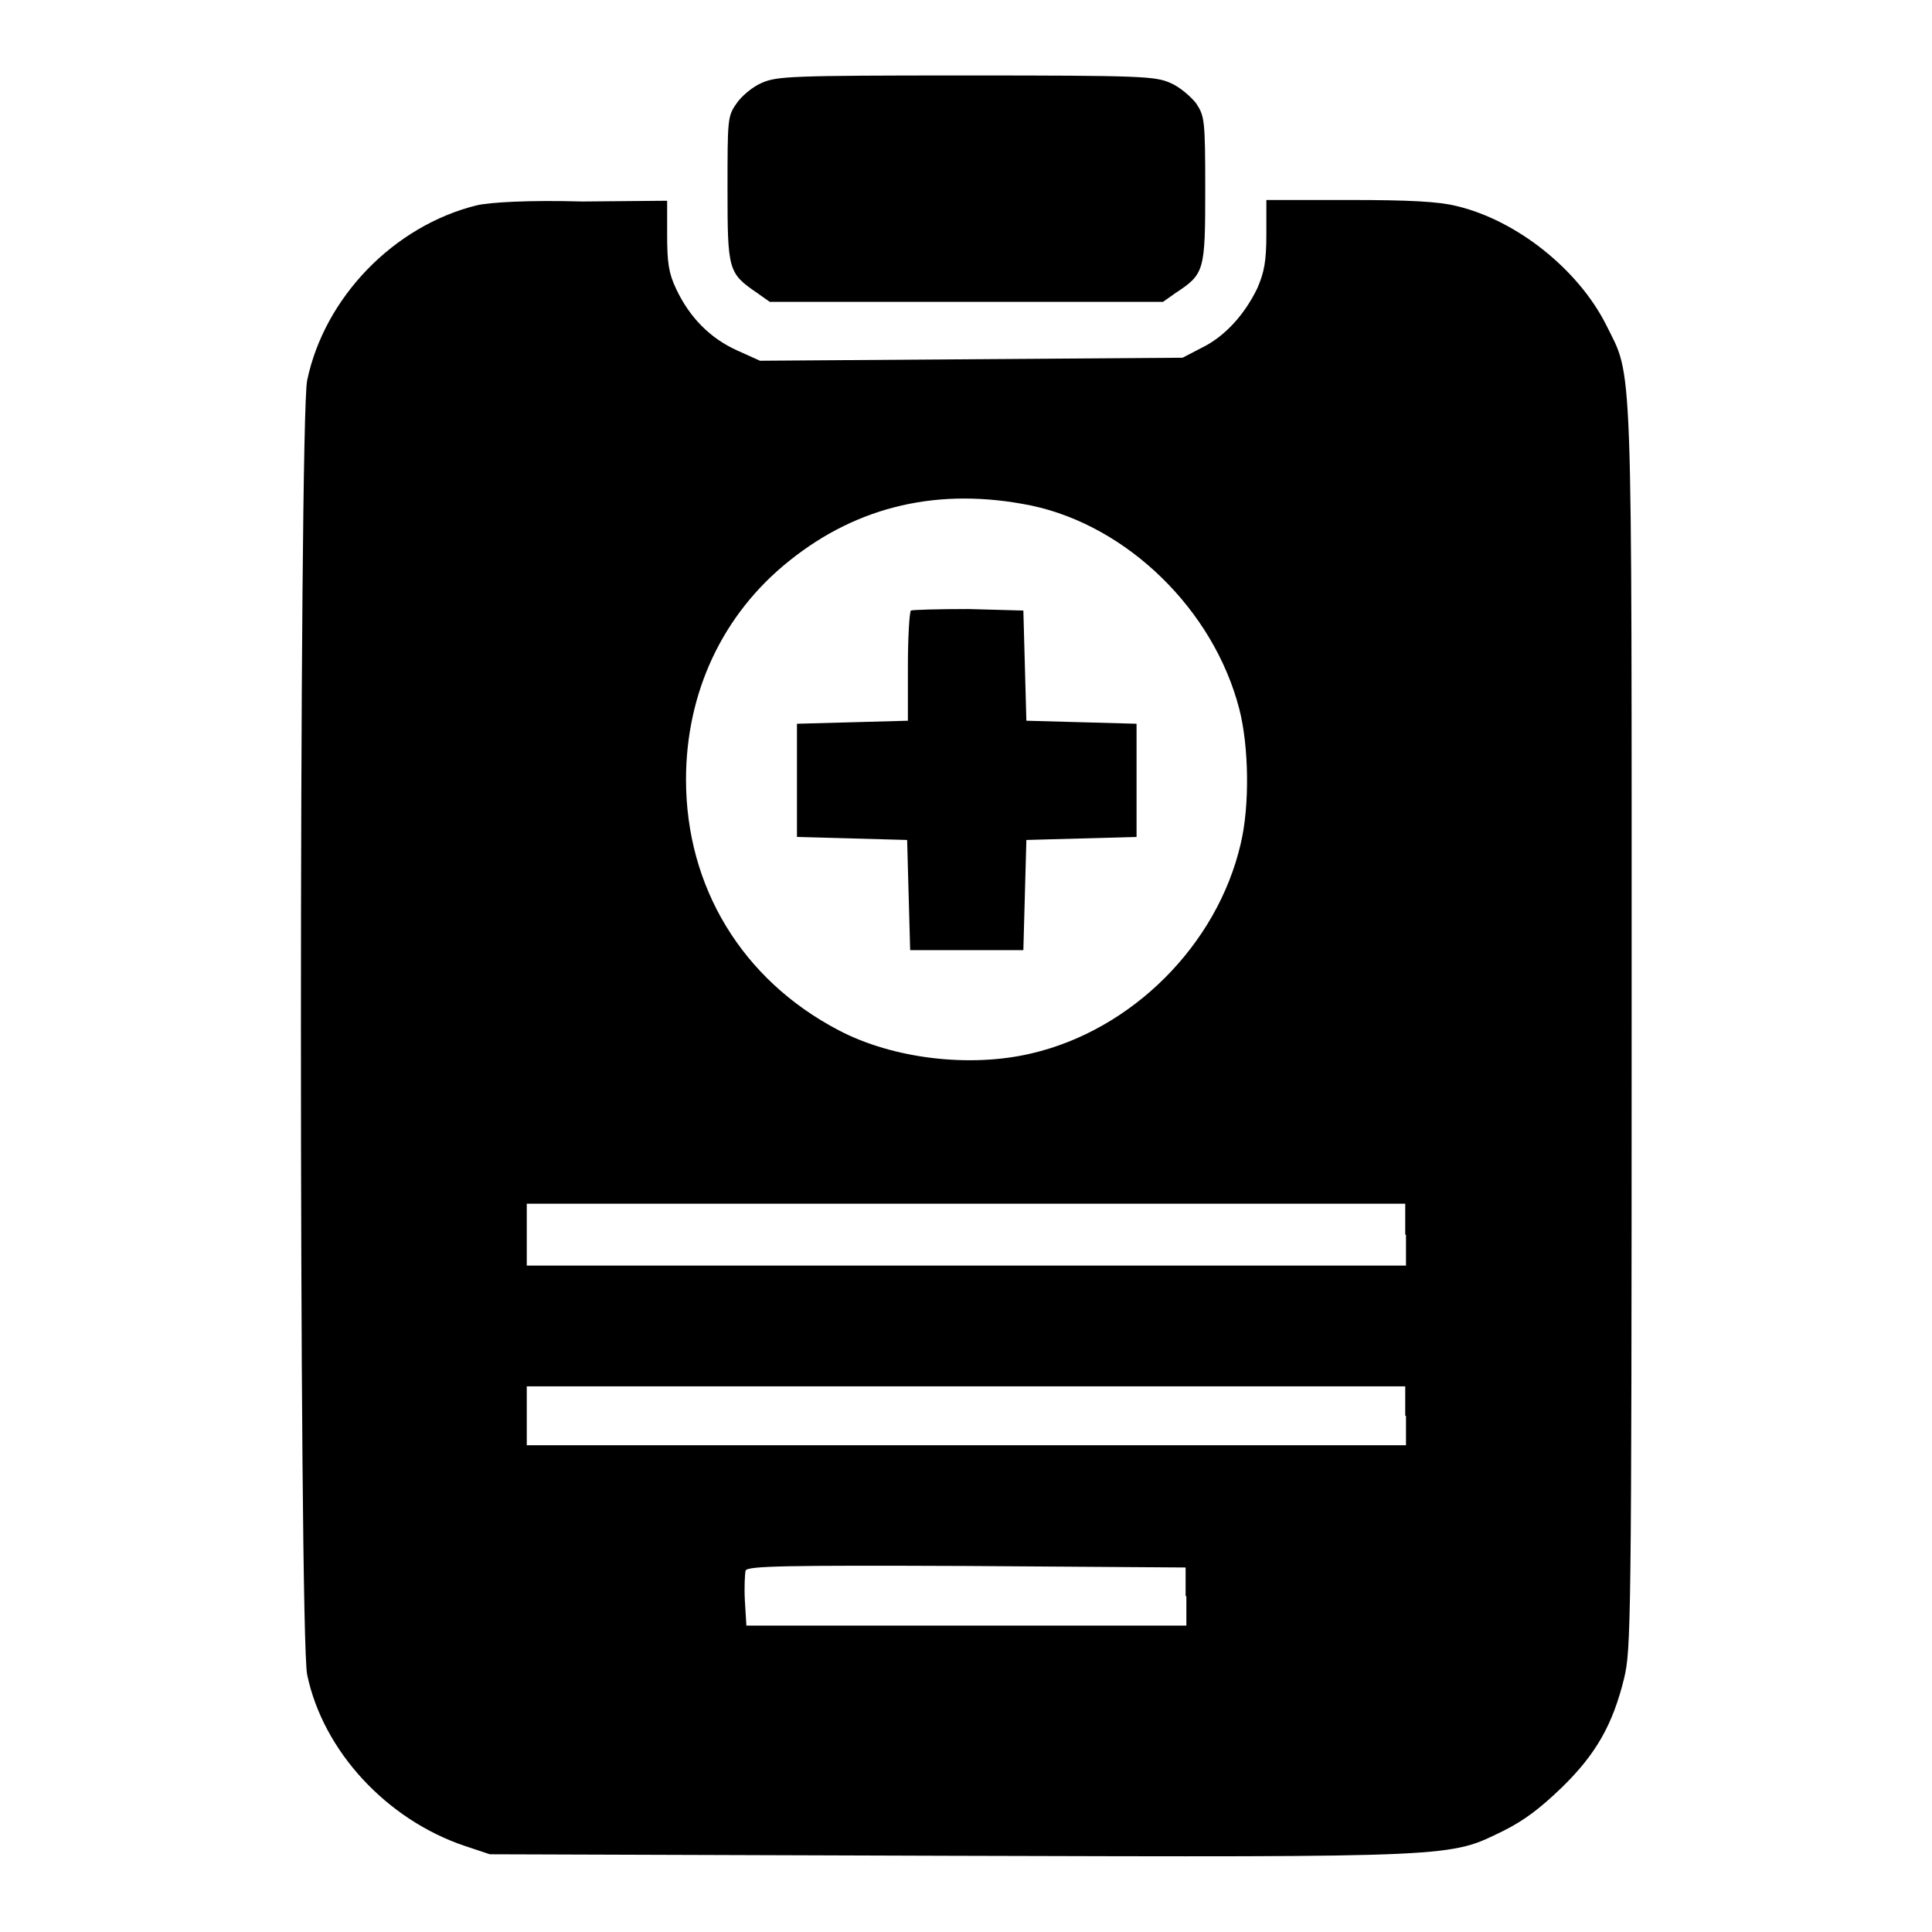 <?xml version="1.0" encoding="utf-8"?>
<!-- Svg Vector Icons : http://www.onlinewebfonts.com/icon -->
<!DOCTYPE svg PUBLIC "-//W3C//DTD SVG 1.1//EN" "http://www.w3.org/Graphics/SVG/1.1/DTD/svg11.dtd">
<svg version="1.1" xmlns="http://www.w3.org/2000/svg" xmlns:xlink="http://www.w3.org/1999/xlink" x="0px" y="0px" viewBox="0 0 256 256" enable-background="new 0 0 256 256" xml:space="preserve">
<g><g><g><path fill="#000000" d="M100.9,11c-1.2,0.5-2.7,1.8-3.3,2.7c-1.2,1.7-1.2,2.1-1.2,11.4c0,10.7,0.1,11.1,3.9,13.7l1.7,1.2H128h26.1l1.7-1.2c3.8-2.5,3.9-2.9,3.9-13.7c0-9.3-0.1-9.7-1.2-11.4c-0.7-0.9-2.2-2.2-3.4-2.7c-2-0.9-3.8-1-27.1-1C104.7,10,102.9,10.1,100.9,11z"/><path fill="#000000" d="M63.2,27.2c-11,2.7-20.2,12.2-22.5,23.2c-1.1,5.3-1.1,166.2,0,171.5c2.1,10.1,10.5,19.2,20.9,22.7l3.3,1.1l60.8,0.2c68,0.2,66.3,0.2,73.5-3.3c2.8-1.4,4.9-3,7.8-5.8c4.5-4.4,6.7-8.3,8.2-14.4c0.9-3.8,1-6.5,1-86.1c0-91.1,0.2-86-3.4-93.3c-3.7-7.3-11.8-13.8-19.8-15.7c-2.4-0.6-6.3-0.8-14.2-0.8h-11V31c0,3.7-0.3,5.1-1.2,7.2c-1.7,3.5-4.3,6.4-7.4,7.9l-2.5,1.3l-28,0.2l-28,0.2l-3.1-1.4c-3.5-1.6-6.2-4.3-8-8.1c-1-2.1-1.2-3.5-1.2-7.2v-4.5l-11.2,0.1C70,26.5,65,26.8,63.2,27.2z M136.7,67c12.7,2.7,24.1,13.8,27.5,26.9c1.3,5,1.4,12.9,0.2,17.9c-3.1,13.4-14.4,24.7-27.8,27.8c-8.1,1.9-18.3,0.7-25.5-3.1c-12.8-6.7-20.2-19-20.2-33.2c0-11.5,4.8-21.9,13.7-29C113.7,67,124.5,64.5,136.7,67z M186.3,163.6v4.1H128H69.8v-4.1v-4.1H128h58.2V163.6z M186.3,187.6v3.9H128H69.8v-3.9v-3.9H128h58.2V187.6z M157.2,211.5v3.9H128H98.9l-0.2-3.3c-0.1-1.8,0-3.6,0.1-4c0.3-0.6,5.2-0.7,29.3-0.6l29,0.2V211.5z"/><path fill="#000000" d="M120.7,80.9c-0.2,0.2-0.4,3.6-0.4,7.5v7.1l-7.3,0.2l-7.4,0.2v7.5v7.5l7.3,0.2l7.3,0.2l0.2,7.3l0.2,7.3h7.5h7.5l0.2-7.3l0.2-7.3l7.3-0.2l7.3-0.2v-7.5v-7.5l-7.3-0.2l-7.3-0.2l-0.2-7.3l-0.2-7.3l-7.3-0.2C124.3,80.7,120.9,80.8,120.7,80.9z"/></g></g></g>
</svg>